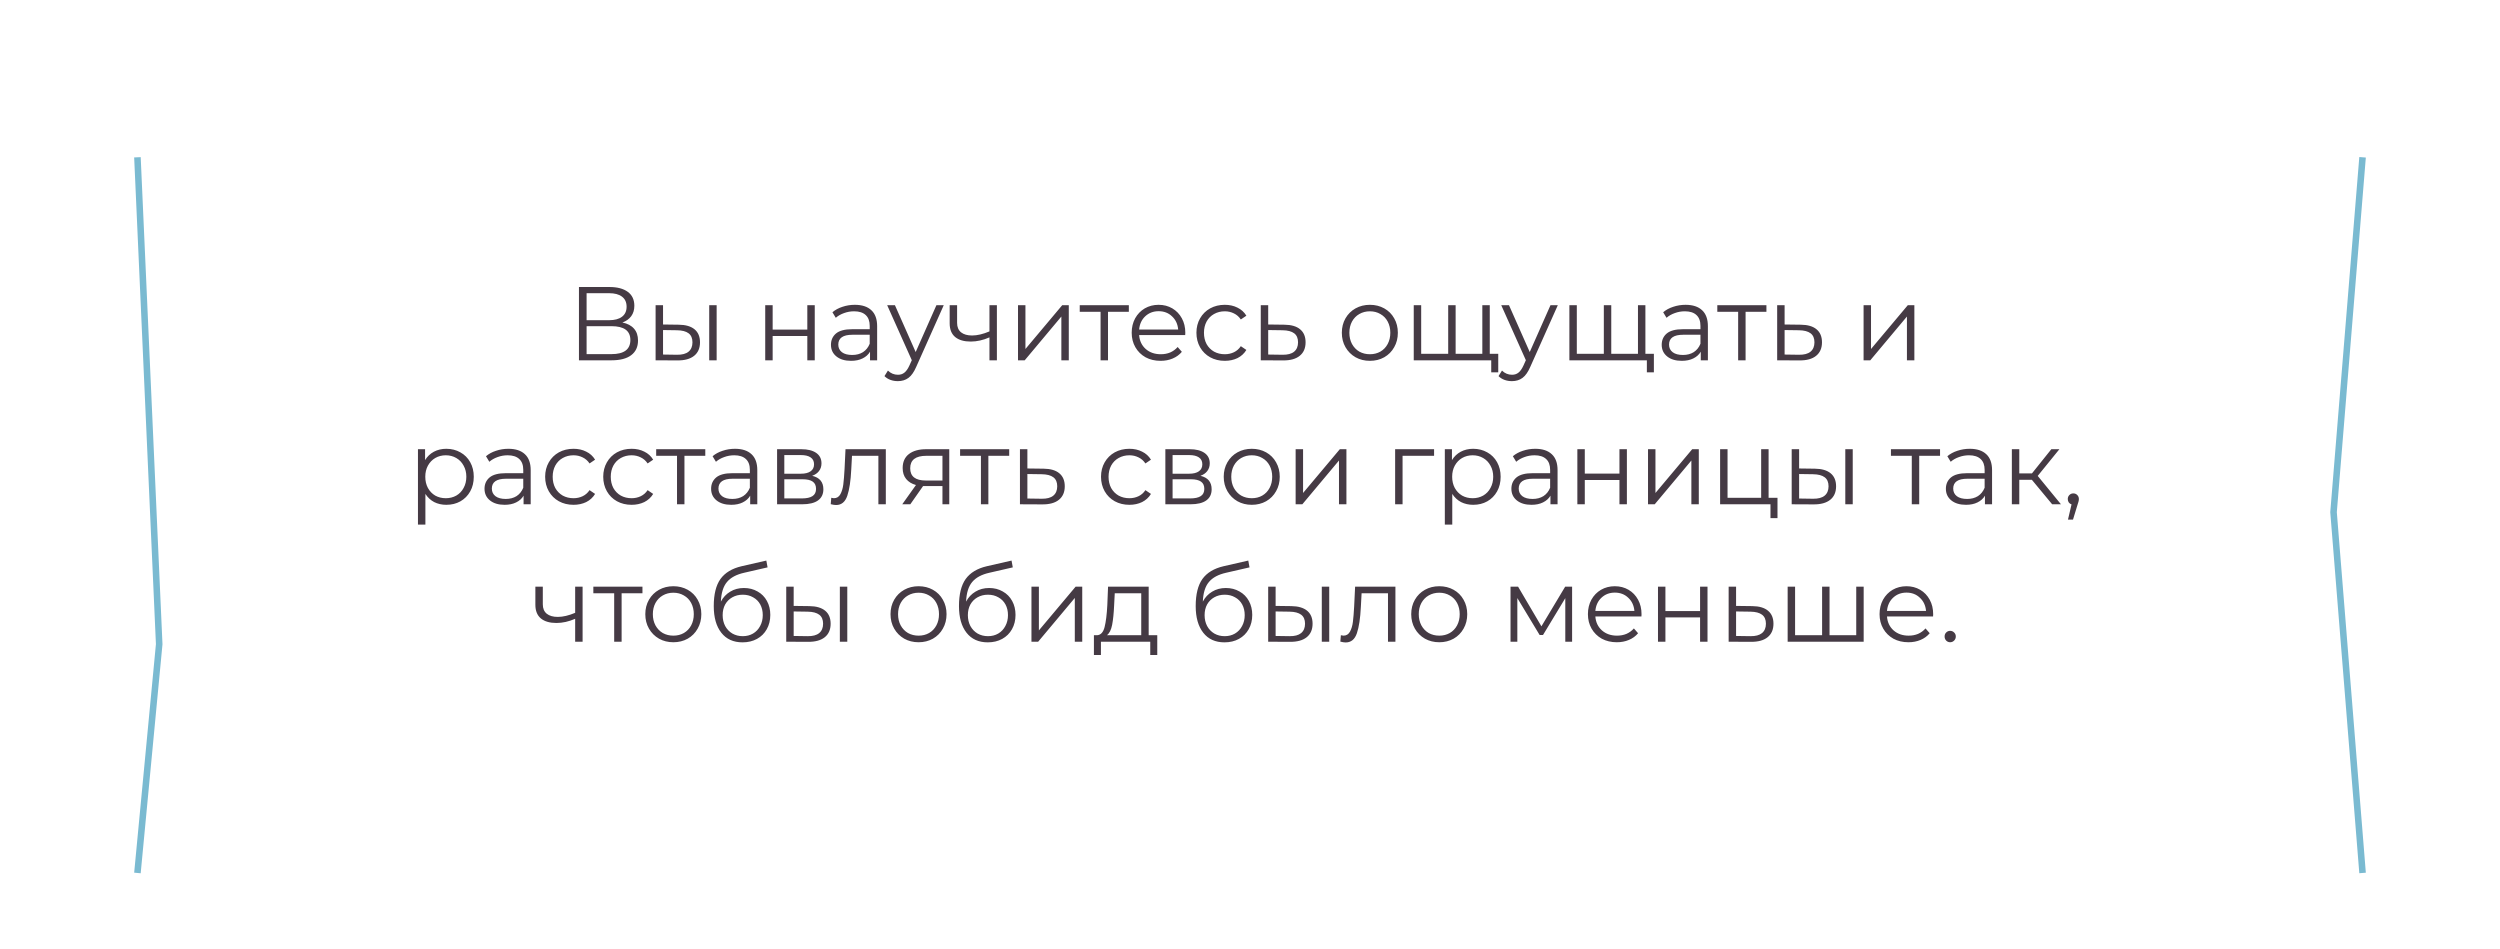 <?xml version="1.0" encoding="UTF-8"?> <svg xmlns="http://www.w3.org/2000/svg" width="382" height="145" viewBox="0 0 382 145" fill="none"> <g filter="url(#filter0_d_17855_1821)"> <path d="M21 14.034L75.326 10L361 14.034L356.565 68.263L361 123.389L304.457 128.319L21 123.389L24.326 88.431L21 14.034Z" fill="white"></path> <path d="M95.104 47.425C95.883 47.585 96.475 47.9 96.88 48.369C97.285 48.828 97.488 49.431 97.488 50.177C97.488 51.148 97.141 51.895 96.448 52.417C95.765 52.94 94.757 53.201 93.424 53.201H88.464V42.001H93.12C94.315 42.001 95.248 42.246 95.92 42.737C96.592 43.228 96.928 43.937 96.928 44.865C96.928 45.495 96.768 46.028 96.448 46.465C96.128 46.892 95.68 47.212 95.104 47.425ZM89.632 47.073H93.056C93.92 47.073 94.581 46.897 95.04 46.545C95.509 46.193 95.744 45.681 95.744 45.009C95.744 44.337 95.509 43.825 95.04 43.473C94.581 43.121 93.92 42.945 93.056 42.945H89.632V47.073ZM93.424 52.257C95.355 52.257 96.32 51.537 96.32 50.097C96.32 48.689 95.355 47.985 93.424 47.985H89.632V52.257H93.424ZM103.712 47.761C104.768 47.772 105.574 48.007 106.128 48.465C106.683 48.924 106.96 49.585 106.96 50.449C106.96 51.345 106.662 52.033 106.064 52.513C105.467 52.993 104.614 53.228 103.504 53.217L100.176 53.201V44.785H101.312V47.729L103.712 47.761ZM108.368 44.785H109.504V53.201H108.368V44.785ZM103.44 52.353C104.219 52.364 104.806 52.209 105.2 51.889C105.606 51.559 105.808 51.078 105.808 50.449C105.808 49.831 105.611 49.372 105.216 49.073C104.822 48.775 104.23 48.62 103.44 48.609L101.312 48.577V52.321L103.44 52.353ZM116.926 44.785H118.062V48.513H123.358V44.785H124.494V53.201H123.358V49.489H118.062V53.201H116.926V44.785ZM130.619 44.721C131.718 44.721 132.561 44.998 133.147 45.553C133.734 46.097 134.027 46.908 134.027 47.985V53.201H132.939V51.889C132.683 52.327 132.305 52.668 131.803 52.913C131.313 53.158 130.726 53.281 130.043 53.281C129.105 53.281 128.358 53.057 127.803 52.609C127.249 52.161 126.971 51.569 126.971 50.833C126.971 50.118 127.227 49.542 127.739 49.105C128.262 48.668 129.089 48.449 130.219 48.449H132.891V47.937C132.891 47.212 132.689 46.663 132.283 46.289C131.878 45.905 131.286 45.713 130.507 45.713C129.974 45.713 129.462 45.804 128.971 45.985C128.481 46.156 128.059 46.396 127.707 46.705L127.195 45.857C127.622 45.495 128.134 45.217 128.731 45.025C129.329 44.822 129.958 44.721 130.619 44.721ZM130.219 52.385C130.859 52.385 131.409 52.241 131.867 51.953C132.326 51.654 132.667 51.228 132.891 50.673V49.297H130.251C128.811 49.297 128.091 49.798 128.091 50.801C128.091 51.292 128.278 51.681 128.651 51.969C129.025 52.246 129.547 52.385 130.219 52.385ZM144.203 44.785L139.995 54.209C139.654 54.998 139.259 55.559 138.811 55.889C138.363 56.22 137.825 56.385 137.195 56.385C136.79 56.385 136.411 56.321 136.059 56.193C135.707 56.065 135.403 55.873 135.147 55.617L135.675 54.769C136.102 55.196 136.614 55.409 137.211 55.409C137.595 55.409 137.921 55.303 138.187 55.089C138.465 54.876 138.721 54.513 138.955 54.001L139.323 53.185L135.563 44.785H136.747L139.915 51.937L143.083 44.785H144.203ZM152.325 44.785V53.201H151.189V49.697C150.219 50.124 149.264 50.337 148.325 50.337C147.312 50.337 146.523 50.108 145.957 49.649C145.392 49.18 145.109 48.481 145.109 47.553V44.785H146.245V47.489C146.245 48.118 146.448 48.599 146.853 48.929C147.259 49.249 147.819 49.409 148.533 49.409C149.323 49.409 150.208 49.201 151.189 48.785V44.785H152.325ZM155.551 44.785H156.687V51.473L162.303 44.785H163.311V53.201H162.175V46.513L156.575 53.201H155.551V44.785ZM172.487 45.793H169.303V53.201H168.167V45.793H164.983V44.785H172.487V45.793ZM181.099 49.345H174.059C174.123 50.22 174.459 50.929 175.067 51.473C175.675 52.007 176.443 52.273 177.371 52.273C177.894 52.273 178.374 52.182 178.811 52.001C179.248 51.809 179.627 51.532 179.947 51.169L180.587 51.905C180.214 52.353 179.744 52.694 179.179 52.929C178.624 53.164 178.011 53.281 177.339 53.281C176.475 53.281 175.707 53.1 175.035 52.737C174.374 52.364 173.856 51.852 173.483 51.201C173.11 50.55 172.923 49.815 172.923 48.993C172.923 48.172 173.099 47.436 173.451 46.785C173.814 46.135 174.304 45.628 174.923 45.265C175.552 44.903 176.256 44.721 177.035 44.721C177.814 44.721 178.512 44.903 179.131 45.265C179.75 45.628 180.235 46.135 180.587 46.785C180.939 47.425 181.115 48.161 181.115 48.993L181.099 49.345ZM177.035 45.697C176.224 45.697 175.542 45.959 174.987 46.481C174.443 46.993 174.134 47.665 174.059 48.497H180.027C179.952 47.665 179.638 46.993 179.083 46.481C178.539 45.959 177.856 45.697 177.035 45.697ZM187.15 53.281C186.318 53.281 185.571 53.1 184.91 52.737C184.259 52.374 183.747 51.868 183.374 51.217C183 50.556 182.814 49.815 182.814 48.993C182.814 48.172 183 47.436 183.374 46.785C183.747 46.135 184.259 45.628 184.91 45.265C185.571 44.903 186.318 44.721 187.15 44.721C187.875 44.721 188.52 44.865 189.086 45.153C189.662 45.431 190.115 45.841 190.446 46.385L189.598 46.961C189.32 46.545 188.968 46.236 188.542 46.033C188.115 45.82 187.651 45.713 187.15 45.713C186.542 45.713 185.992 45.852 185.502 46.129C185.022 46.396 184.643 46.78 184.366 47.281C184.099 47.782 183.966 48.353 183.966 48.993C183.966 49.644 184.099 50.22 184.366 50.721C184.643 51.212 185.022 51.596 185.502 51.873C185.992 52.14 186.542 52.273 187.15 52.273C187.651 52.273 188.115 52.172 188.542 51.969C188.968 51.767 189.32 51.457 189.598 51.041L190.446 51.617C190.115 52.161 189.662 52.577 189.086 52.865C188.51 53.142 187.864 53.281 187.15 53.281ZM196.261 47.761C197.317 47.772 198.117 48.007 198.661 48.465C199.216 48.924 199.493 49.585 199.493 50.449C199.493 51.345 199.195 52.033 198.597 52.513C198.011 52.993 197.157 53.228 196.037 53.217L192.645 53.201V44.785H193.781V47.729L196.261 47.761ZM195.973 52.353C196.752 52.364 197.339 52.209 197.733 51.889C198.139 51.559 198.341 51.078 198.341 50.449C198.341 49.831 198.144 49.372 197.749 49.073C197.355 48.775 196.763 48.62 195.973 48.609L193.781 48.577V52.321L195.973 52.353ZM209.32 53.281C208.51 53.281 207.779 53.1 207.128 52.737C206.478 52.364 205.966 51.852 205.592 51.201C205.219 50.55 205.032 49.815 205.032 48.993C205.032 48.172 205.219 47.436 205.592 46.785C205.966 46.135 206.478 45.628 207.128 45.265C207.779 44.903 208.51 44.721 209.32 44.721C210.131 44.721 210.862 44.903 211.512 45.265C212.163 45.628 212.67 46.135 213.032 46.785C213.406 47.436 213.592 48.172 213.592 48.993C213.592 49.815 213.406 50.55 213.032 51.201C212.67 51.852 212.163 52.364 211.512 52.737C210.862 53.1 210.131 53.281 209.32 53.281ZM209.32 52.273C209.918 52.273 210.451 52.14 210.92 51.873C211.4 51.596 211.774 51.206 212.04 50.705C212.307 50.204 212.44 49.633 212.44 48.993C212.44 48.353 212.307 47.782 212.04 47.281C211.774 46.78 211.4 46.396 210.92 46.129C210.451 45.852 209.918 45.713 209.32 45.713C208.723 45.713 208.184 45.852 207.704 46.129C207.235 46.396 206.862 46.78 206.584 47.281C206.318 47.782 206.184 48.353 206.184 48.993C206.184 49.633 206.318 50.204 206.584 50.705C206.862 51.206 207.235 51.596 207.704 51.873C208.184 52.14 208.723 52.273 209.32 52.273ZM227.636 44.785V53.201H216.02V44.785H217.156V52.209H221.284V44.785H222.42V52.209H226.5V44.785H227.636ZM228.932 52.209V55.041H227.86V53.201H226.436V52.209H228.932ZM238.032 44.785L233.824 54.209C233.482 54.998 233.088 55.559 232.64 55.889C232.192 56.22 231.653 56.385 231.024 56.385C230.618 56.385 230.24 56.321 229.888 56.193C229.536 56.065 229.232 55.873 228.976 55.617L229.504 54.769C229.93 55.196 230.442 55.409 231.04 55.409C231.424 55.409 231.749 55.303 232.016 55.089C232.293 54.876 232.549 54.513 232.784 54.001L233.152 53.185L229.392 44.785H230.576L233.744 51.937L236.912 44.785H238.032ZM251.417 44.785V53.201H239.801V44.785H240.937V52.209H245.065V44.785H246.201V52.209H250.281V44.785H251.417ZM252.713 52.209V55.041H251.641V53.201H250.217V52.209H252.713ZM257.557 44.721C258.655 44.721 259.498 44.998 260.085 45.553C260.671 46.097 260.965 46.908 260.965 47.985V53.201H259.877V51.889C259.621 52.327 259.242 52.668 258.741 52.913C258.25 53.158 257.663 53.281 256.981 53.281C256.042 53.281 255.295 53.057 254.741 52.609C254.186 52.161 253.909 51.569 253.909 50.833C253.909 50.118 254.165 49.542 254.677 49.105C255.199 48.668 256.026 48.449 257.157 48.449H259.829V47.937C259.829 47.212 259.626 46.663 259.221 46.289C258.815 45.905 258.223 45.713 257.445 45.713C256.911 45.713 256.399 45.804 255.909 45.985C255.418 46.156 254.997 46.396 254.645 46.705L254.133 45.857C254.559 45.495 255.071 45.217 255.669 45.025C256.266 44.822 256.895 44.721 257.557 44.721ZM257.157 52.385C257.797 52.385 258.346 52.241 258.805 51.953C259.263 51.654 259.605 51.228 259.829 50.673V49.297H257.189C255.749 49.297 255.029 49.798 255.029 50.801C255.029 51.292 255.215 51.681 255.589 51.969C255.962 52.246 256.485 52.385 257.157 52.385ZM269.909 45.793H266.725V53.201H265.589V45.793H262.405V44.785H269.909V45.793ZM275.167 47.761C276.223 47.772 277.023 48.007 277.567 48.465C278.122 48.924 278.399 49.585 278.399 50.449C278.399 51.345 278.101 52.033 277.503 52.513C276.917 52.993 276.063 53.228 274.943 53.217L271.551 53.201V44.785H272.687V47.729L275.167 47.761ZM274.879 52.353C275.658 52.364 276.245 52.209 276.639 51.889C277.045 51.559 277.247 51.078 277.247 50.449C277.247 49.831 277.05 49.372 276.655 49.073C276.261 48.775 275.669 48.62 274.879 48.609L272.687 48.577V52.321L274.879 52.353ZM284.755 44.785H285.891V51.473L291.507 44.785H292.515V53.201H291.379V46.513L285.779 53.201H284.755V44.785ZM68.2 66.721C68.989 66.721 69.704 66.903 70.344 67.265C70.984 67.617 71.485 68.118 71.848 68.769C72.211 69.42 72.392 70.161 72.392 70.993C72.392 71.836 72.211 72.582 71.848 73.233C71.485 73.884 70.984 74.391 70.344 74.753C69.715 75.105 69 75.281 68.2 75.281C67.517 75.281 66.899 75.142 66.344 74.865C65.8 74.577 65.352 74.161 65 73.617V78.305H63.864V66.785H64.952V68.449C65.293 67.894 65.741 67.468 66.296 67.169C66.861 66.871 67.496 66.721 68.2 66.721ZM68.12 74.273C68.707 74.273 69.24 74.14 69.72 73.873C70.2 73.596 70.573 73.207 70.84 72.705C71.117 72.204 71.256 71.633 71.256 70.993C71.256 70.353 71.117 69.788 70.84 69.297C70.573 68.796 70.2 68.406 69.72 68.129C69.24 67.852 68.707 67.713 68.12 67.713C67.523 67.713 66.984 67.852 66.504 68.129C66.035 68.406 65.661 68.796 65.384 69.297C65.117 69.788 64.984 70.353 64.984 70.993C64.984 71.633 65.117 72.204 65.384 72.705C65.661 73.207 66.035 73.596 66.504 73.873C66.984 74.14 67.523 74.273 68.12 74.273ZM77.682 66.721C78.781 66.721 79.623 66.999 80.21 67.553C80.796 68.097 81.09 68.908 81.09 69.985V75.201H80.002V73.889C79.746 74.326 79.367 74.668 78.866 74.913C78.375 75.159 77.788 75.281 77.106 75.281C76.167 75.281 75.421 75.057 74.866 74.609C74.311 74.161 74.034 73.569 74.034 72.833C74.034 72.118 74.29 71.543 74.802 71.105C75.325 70.668 76.151 70.449 77.282 70.449H79.954V69.937C79.954 69.212 79.751 68.662 79.346 68.289C78.941 67.905 78.349 67.713 77.57 67.713C77.037 67.713 76.525 67.804 76.034 67.985C75.543 68.156 75.122 68.396 74.77 68.705L74.258 67.857C74.684 67.495 75.197 67.217 75.794 67.025C76.391 66.823 77.02 66.721 77.682 66.721ZM77.282 74.385C77.922 74.385 78.471 74.241 78.93 73.953C79.388 73.654 79.73 73.228 79.954 72.673V71.297H77.314C75.874 71.297 75.154 71.799 75.154 72.801C75.154 73.292 75.341 73.681 75.714 73.969C76.087 74.246 76.61 74.385 77.282 74.385ZM87.634 75.281C86.802 75.281 86.055 75.1 85.394 74.737C84.743 74.374 84.231 73.868 83.858 73.217C83.485 72.556 83.298 71.814 83.298 70.993C83.298 70.172 83.485 69.436 83.858 68.785C84.231 68.135 84.743 67.628 85.394 67.265C86.055 66.903 86.802 66.721 87.634 66.721C88.359 66.721 89.005 66.865 89.57 67.153C90.146 67.43 90.599 67.841 90.93 68.385L90.082 68.961C89.805 68.545 89.453 68.236 89.026 68.033C88.599 67.82 88.135 67.713 87.634 67.713C87.026 67.713 86.477 67.852 85.986 68.129C85.506 68.396 85.127 68.78 84.85 69.281C84.583 69.782 84.45 70.353 84.45 70.993C84.45 71.644 84.583 72.22 84.85 72.721C85.127 73.212 85.506 73.596 85.986 73.873C86.477 74.14 87.026 74.273 87.634 74.273C88.135 74.273 88.599 74.172 89.026 73.969C89.453 73.766 89.805 73.457 90.082 73.041L90.93 73.617C90.599 74.161 90.146 74.577 89.57 74.865C88.994 75.142 88.349 75.281 87.634 75.281ZM96.509 75.281C95.677 75.281 94.93 75.1 94.269 74.737C93.618 74.374 93.106 73.868 92.733 73.217C92.36 72.556 92.173 71.814 92.173 70.993C92.173 70.172 92.36 69.436 92.733 68.785C93.106 68.135 93.618 67.628 94.269 67.265C94.93 66.903 95.677 66.721 96.509 66.721C97.234 66.721 97.88 66.865 98.445 67.153C99.021 67.43 99.474 67.841 99.805 68.385L98.957 68.961C98.68 68.545 98.328 68.236 97.901 68.033C97.474 67.82 97.01 67.713 96.509 67.713C95.901 67.713 95.352 67.852 94.861 68.129C94.381 68.396 94.002 68.78 93.725 69.281C93.458 69.782 93.325 70.353 93.325 70.993C93.325 71.644 93.458 72.22 93.725 72.721C94.002 73.212 94.381 73.596 94.861 73.873C95.352 74.14 95.901 74.273 96.509 74.273C97.01 74.273 97.474 74.172 97.901 73.969C98.328 73.766 98.68 73.457 98.957 73.041L99.805 73.617C99.474 74.161 99.021 74.577 98.445 74.865C97.869 75.142 97.224 75.281 96.509 75.281ZM107.768 67.793H104.584V75.201H103.448V67.793H100.264V66.785H107.768V67.793ZM112.307 66.721C113.405 66.721 114.248 66.999 114.835 67.553C115.421 68.097 115.715 68.908 115.715 69.985V75.201H114.627V73.889C114.371 74.326 113.992 74.668 113.491 74.913C113 75.159 112.413 75.281 111.731 75.281C110.792 75.281 110.045 75.057 109.491 74.609C108.936 74.161 108.659 73.569 108.659 72.833C108.659 72.118 108.915 71.543 109.427 71.105C109.949 70.668 110.776 70.449 111.907 70.449H114.579V69.937C114.579 69.212 114.376 68.662 113.971 68.289C113.565 67.905 112.973 67.713 112.195 67.713C111.661 67.713 111.149 67.804 110.659 67.985C110.168 68.156 109.747 68.396 109.395 68.705L108.883 67.857C109.309 67.495 109.821 67.217 110.419 67.025C111.016 66.823 111.645 66.721 112.307 66.721ZM111.907 74.385C112.547 74.385 113.096 74.241 113.555 73.953C114.013 73.654 114.355 73.228 114.579 72.673V71.297H111.939C110.499 71.297 109.779 71.799 109.779 72.801C109.779 73.292 109.965 73.681 110.339 73.969C110.712 74.246 111.235 74.385 111.907 74.385ZM124.099 70.849C125.24 71.116 125.811 71.804 125.811 72.913C125.811 73.649 125.539 74.215 124.995 74.609C124.451 75.004 123.64 75.201 122.563 75.201H118.739V66.785H122.451C123.411 66.785 124.163 66.972 124.707 67.345C125.251 67.719 125.523 68.252 125.523 68.945C125.523 69.404 125.395 69.799 125.139 70.129C124.894 70.449 124.547 70.689 124.099 70.849ZM119.843 70.529H122.371C123.022 70.529 123.518 70.406 123.859 70.161C124.211 69.916 124.387 69.558 124.387 69.089C124.387 68.62 124.211 68.268 123.859 68.033C123.518 67.799 123.022 67.681 122.371 67.681H119.843V70.529ZM122.515 74.305C123.24 74.305 123.784 74.188 124.147 73.953C124.51 73.719 124.691 73.35 124.691 72.849C124.691 72.348 124.526 71.98 124.195 71.745C123.864 71.5 123.342 71.377 122.627 71.377H119.843V74.305H122.515ZM135.353 66.785V75.201H134.217V67.793H130.185L130.073 69.873C129.988 71.623 129.785 72.966 129.465 73.905C129.145 74.844 128.575 75.313 127.753 75.313C127.529 75.313 127.257 75.27 126.937 75.185L127.017 74.209C127.209 74.252 127.343 74.273 127.417 74.273C127.855 74.273 128.185 74.07 128.409 73.665C128.633 73.26 128.783 72.758 128.857 72.161C128.932 71.564 128.996 70.775 129.049 69.793L129.193 66.785H135.353ZM145.047 66.785V75.201H144.007V72.417H141.367H141.047L139.095 75.201H137.863L139.959 72.257C139.308 72.076 138.807 71.766 138.455 71.329C138.103 70.892 137.927 70.337 137.927 69.665C137.927 68.727 138.247 68.012 138.887 67.521C139.527 67.031 140.401 66.785 141.511 66.785H145.047ZM139.079 69.697C139.079 70.945 139.873 71.569 141.463 71.569H144.007V67.793H141.543C139.9 67.793 139.079 68.428 139.079 69.697ZM154.206 67.793H151.022V75.201H149.886V67.793H146.702V66.785H154.206V67.793ZM159.464 69.761C160.52 69.772 161.32 70.007 161.864 70.465C162.419 70.924 162.696 71.585 162.696 72.449C162.696 73.345 162.398 74.033 161.8 74.513C161.214 74.993 160.36 75.228 159.24 75.217L155.848 75.201V66.785H156.984V69.729L159.464 69.761ZM159.176 74.353C159.955 74.364 160.542 74.209 160.936 73.889C161.342 73.558 161.544 73.079 161.544 72.449C161.544 71.831 161.347 71.372 160.952 71.073C160.558 70.775 159.966 70.62 159.176 70.609L156.984 70.577V74.321L159.176 74.353ZM172.571 75.281C171.739 75.281 170.993 75.1 170.331 74.737C169.681 74.374 169.169 73.868 168.795 73.217C168.422 72.556 168.235 71.814 168.235 70.993C168.235 70.172 168.422 69.436 168.795 68.785C169.169 68.135 169.681 67.628 170.331 67.265C170.993 66.903 171.739 66.721 172.571 66.721C173.297 66.721 173.942 66.865 174.507 67.153C175.083 67.43 175.537 67.841 175.867 68.385L175.019 68.961C174.742 68.545 174.39 68.236 173.963 68.033C173.537 67.82 173.073 67.713 172.571 67.713C171.963 67.713 171.414 67.852 170.923 68.129C170.443 68.396 170.065 68.78 169.787 69.281C169.521 69.782 169.387 70.353 169.387 70.993C169.387 71.644 169.521 72.22 169.787 72.721C170.065 73.212 170.443 73.596 170.923 73.873C171.414 74.14 171.963 74.273 172.571 74.273C173.073 74.273 173.537 74.172 173.963 73.969C174.39 73.766 174.742 73.457 175.019 73.041L175.867 73.617C175.537 74.161 175.083 74.577 174.507 74.865C173.931 75.142 173.286 75.281 172.571 75.281ZM183.427 70.849C184.568 71.116 185.139 71.804 185.139 72.913C185.139 73.649 184.867 74.215 184.323 74.609C183.779 75.004 182.968 75.201 181.891 75.201H178.067V66.785H181.779C182.739 66.785 183.491 66.972 184.035 67.345C184.579 67.719 184.851 68.252 184.851 68.945C184.851 69.404 184.723 69.799 184.467 70.129C184.222 70.449 183.875 70.689 183.427 70.849ZM179.171 70.529H181.699C182.35 70.529 182.846 70.406 183.187 70.161C183.539 69.916 183.715 69.558 183.715 69.089C183.715 68.62 183.539 68.268 183.187 68.033C182.846 67.799 182.35 67.681 181.699 67.681H179.171V70.529ZM181.843 74.305C182.568 74.305 183.112 74.188 183.475 73.953C183.838 73.719 184.019 73.35 184.019 72.849C184.019 72.348 183.854 71.98 183.523 71.745C183.192 71.5 182.67 71.377 181.955 71.377H179.171V74.305H181.843ZM191.273 75.281C190.463 75.281 189.732 75.1 189.081 74.737C188.431 74.364 187.919 73.852 187.545 73.201C187.172 72.55 186.985 71.814 186.985 70.993C186.985 70.172 187.172 69.436 187.545 68.785C187.919 68.135 188.431 67.628 189.081 67.265C189.732 66.903 190.463 66.721 191.273 66.721C192.084 66.721 192.815 66.903 193.465 67.265C194.116 67.628 194.623 68.135 194.985 68.785C195.359 69.436 195.545 70.172 195.545 70.993C195.545 71.814 195.359 72.55 194.985 73.201C194.623 73.852 194.116 74.364 193.465 74.737C192.815 75.1 192.084 75.281 191.273 75.281ZM191.273 74.273C191.871 74.273 192.404 74.14 192.873 73.873C193.353 73.596 193.727 73.207 193.993 72.705C194.26 72.204 194.393 71.633 194.393 70.993C194.393 70.353 194.26 69.782 193.993 69.281C193.727 68.78 193.353 68.396 192.873 68.129C192.404 67.852 191.871 67.713 191.273 67.713C190.676 67.713 190.137 67.852 189.657 68.129C189.188 68.396 188.815 68.78 188.537 69.281C188.271 69.782 188.137 70.353 188.137 70.993C188.137 71.633 188.271 72.204 188.537 72.705C188.815 73.207 189.188 73.596 189.657 73.873C190.137 74.14 190.676 74.273 191.273 74.273ZM197.973 66.785H199.109V73.473L204.725 66.785H205.733V75.201H204.597V68.513L198.997 75.201H197.973V66.785ZM219.128 67.793H214.312V75.201H213.176V66.785H219.128V67.793ZM225.106 66.721C225.896 66.721 226.61 66.903 227.25 67.265C227.89 67.617 228.392 68.118 228.754 68.769C229.117 69.42 229.298 70.161 229.298 70.993C229.298 71.836 229.117 72.582 228.754 73.233C228.392 73.884 227.89 74.391 227.25 74.753C226.621 75.105 225.906 75.281 225.106 75.281C224.424 75.281 223.805 75.142 223.25 74.865C222.706 74.577 222.258 74.161 221.906 73.617V78.305H220.77V66.785H221.858V68.449C222.2 67.894 222.648 67.468 223.202 67.169C223.768 66.871 224.402 66.721 225.106 66.721ZM225.026 74.273C225.613 74.273 226.146 74.14 226.626 73.873C227.106 73.596 227.48 73.207 227.746 72.705C228.024 72.204 228.162 71.633 228.162 70.993C228.162 70.353 228.024 69.788 227.746 69.297C227.48 68.796 227.106 68.406 226.626 68.129C226.146 67.852 225.613 67.713 225.026 67.713C224.429 67.713 223.89 67.852 223.41 68.129C222.941 68.406 222.568 68.796 222.29 69.297C222.024 69.788 221.89 70.353 221.89 70.993C221.89 71.633 222.024 72.204 222.29 72.705C222.568 73.207 222.941 73.596 223.41 73.873C223.89 74.14 224.429 74.273 225.026 74.273ZM234.588 66.721C235.687 66.721 236.529 66.999 237.116 67.553C237.703 68.097 237.996 68.908 237.996 69.985V75.201H236.908V73.889C236.652 74.326 236.273 74.668 235.772 74.913C235.281 75.159 234.695 75.281 234.012 75.281C233.073 75.281 232.327 75.057 231.772 74.609C231.217 74.161 230.94 73.569 230.94 72.833C230.94 72.118 231.196 71.543 231.708 71.105C232.231 70.668 233.057 70.449 234.188 70.449H236.86V69.937C236.86 69.212 236.657 68.662 236.252 68.289C235.847 67.905 235.255 67.713 234.476 67.713C233.943 67.713 233.431 67.804 232.94 67.985C232.449 68.156 232.028 68.396 231.676 68.705L231.164 67.857C231.591 67.495 232.103 67.217 232.7 67.025C233.297 66.823 233.927 66.721 234.588 66.721ZM234.188 74.385C234.828 74.385 235.377 74.241 235.836 73.953C236.295 73.654 236.636 73.228 236.86 72.673V71.297H234.22C232.78 71.297 232.06 71.799 232.06 72.801C232.06 73.292 232.247 73.681 232.62 73.969C232.993 74.246 233.516 74.385 234.188 74.385ZM241.02 66.785H242.156V70.513H247.452V66.785H248.588V75.201H247.452V71.489H242.156V75.201H241.02V66.785ZM251.817 66.785H252.953V73.473L258.569 66.785H259.577V75.201H258.441V68.513L252.841 75.201H251.817V66.785ZM271.601 74.209V77.313H270.529V75.201H262.833V66.785H263.969V74.209H269.105V66.785H270.241V74.209H271.601ZM277.306 69.761C278.362 69.772 279.168 70.007 279.722 70.465C280.277 70.924 280.554 71.585 280.554 72.449C280.554 73.345 280.256 74.033 279.658 74.513C279.061 74.993 278.208 75.228 277.098 75.217L273.77 75.201V66.785H274.906V69.729L277.306 69.761ZM281.962 66.785H283.098V75.201H281.962V66.785ZM277.034 74.353C277.813 74.364 278.4 74.209 278.794 73.889C279.2 73.558 279.402 73.079 279.402 72.449C279.402 71.831 279.205 71.372 278.81 71.073C278.416 70.775 277.824 70.62 277.034 70.609L274.906 70.577V74.321L277.034 74.353ZM296.44 67.793H293.256V75.201H292.12V67.793H288.936V66.785H296.44V67.793ZM300.979 66.721C302.077 66.721 302.92 66.999 303.507 67.553C304.093 68.097 304.387 68.908 304.387 69.985V75.201H303.299V73.889C303.043 74.326 302.664 74.668 302.163 74.913C301.672 75.159 301.085 75.281 300.403 75.281C299.464 75.281 298.717 75.057 298.163 74.609C297.608 74.161 297.331 73.569 297.331 72.833C297.331 72.118 297.587 71.543 298.099 71.105C298.621 70.668 299.448 70.449 300.579 70.449H303.251V69.937C303.251 69.212 303.048 68.662 302.643 68.289C302.237 67.905 301.645 67.713 300.867 67.713C300.333 67.713 299.821 67.804 299.331 67.985C298.84 68.156 298.419 68.396 298.067 68.705L297.555 67.857C297.981 67.495 298.493 67.217 299.091 67.025C299.688 66.823 300.317 66.721 300.979 66.721ZM300.579 74.385C301.219 74.385 301.768 74.241 302.227 73.953C302.685 73.654 303.027 73.228 303.251 72.673V71.297H300.611C299.171 71.297 298.451 71.799 298.451 72.801C298.451 73.292 298.637 73.681 299.011 73.969C299.384 74.246 299.907 74.385 300.579 74.385ZM310.467 71.457H308.547V75.201H307.411V66.785H308.547V70.481H310.483L313.443 66.785H314.675L311.363 70.865L314.915 75.201H313.571L310.467 71.457ZM316.804 73.537C317.049 73.537 317.252 73.623 317.412 73.793C317.572 73.953 317.652 74.156 317.652 74.401C317.652 74.529 317.63 74.668 317.588 74.817C317.556 74.966 317.502 75.137 317.428 75.329L316.756 77.537H315.988L316.532 75.217C316.361 75.164 316.222 75.068 316.116 74.929C316.009 74.78 315.956 74.604 315.956 74.401C315.956 74.156 316.036 73.953 316.196 73.793C316.356 73.623 316.558 73.537 316.804 73.537ZM89.021 87.785V96.201H87.885V92.697C86.914 93.124 85.959 93.337 85.021 93.337C84.007 93.337 83.218 93.108 82.653 92.649C82.087 92.18 81.805 91.481 81.805 90.553V87.785H82.941V90.489C82.941 91.118 83.143 91.599 83.549 91.929C83.954 92.249 84.514 92.409 85.229 92.409C86.018 92.409 86.903 92.201 87.885 91.785V87.785H89.021ZM98.167 88.793H94.983V96.201H93.847V88.793H90.663V87.785H98.167V88.793ZM102.891 96.281C102.08 96.281 101.349 96.1 100.699 95.737C100.048 95.364 99.536 94.852 99.163 94.201C98.789 93.55 98.603 92.814 98.603 91.993C98.603 91.172 98.789 90.436 99.163 89.785C99.536 89.135 100.048 88.628 100.699 88.265C101.349 87.903 102.08 87.721 102.891 87.721C103.701 87.721 104.432 87.903 105.083 88.265C105.733 88.628 106.24 89.135 106.603 89.785C106.976 90.436 107.163 91.172 107.163 91.993C107.163 92.814 106.976 93.55 106.603 94.201C106.24 94.852 105.733 95.364 105.083 95.737C104.432 96.1 103.701 96.281 102.891 96.281ZM102.891 95.273C103.488 95.273 104.021 95.14 104.491 94.873C104.971 94.596 105.344 94.207 105.611 93.705C105.877 93.204 106.011 92.633 106.011 91.993C106.011 91.353 105.877 90.782 105.611 90.281C105.344 89.78 104.971 89.396 104.491 89.129C104.021 88.852 103.488 88.713 102.891 88.713C102.293 88.713 101.755 88.852 101.275 89.129C100.805 89.396 100.432 89.78 100.155 90.281C99.888 90.782 99.755 91.353 99.755 91.993C99.755 92.633 99.888 93.204 100.155 93.705C100.432 94.207 100.805 94.596 101.275 94.873C101.755 95.14 102.293 95.273 102.891 95.273ZM113.67 87.993C114.449 87.993 115.142 88.169 115.75 88.521C116.369 88.862 116.849 89.348 117.19 89.977C117.532 90.596 117.702 91.305 117.702 92.105C117.702 92.927 117.521 93.657 117.158 94.297C116.806 94.927 116.31 95.417 115.67 95.769C115.03 96.121 114.294 96.297 113.462 96.297C112.065 96.297 110.982 95.806 110.214 94.825C109.446 93.844 109.062 92.489 109.062 90.761C109.062 88.959 109.404 87.577 110.086 86.617C110.78 85.657 111.857 85.007 113.318 84.665L117.094 83.801L117.286 84.841L113.734 85.657C112.529 85.924 111.644 86.398 111.078 87.081C110.513 87.753 110.204 88.751 110.15 90.073C110.492 89.422 110.966 88.916 111.574 88.553C112.182 88.18 112.881 87.993 113.67 87.993ZM113.494 95.353C114.081 95.353 114.604 95.22 115.062 94.953C115.532 94.676 115.894 94.292 116.15 93.801C116.417 93.311 116.55 92.756 116.55 92.137C116.55 91.519 116.422 90.975 116.166 90.505C115.91 90.036 115.548 89.673 115.078 89.417C114.62 89.15 114.092 89.017 113.494 89.017C112.897 89.017 112.364 89.15 111.894 89.417C111.436 89.673 111.073 90.036 110.806 90.505C110.55 90.975 110.422 91.519 110.422 92.137C110.422 92.756 110.55 93.311 110.806 93.801C111.073 94.292 111.441 94.676 111.91 94.953C112.38 95.22 112.908 95.353 113.494 95.353ZM123.673 90.761C124.729 90.772 125.535 91.007 126.089 91.465C126.644 91.924 126.921 92.585 126.921 93.449C126.921 94.345 126.623 95.033 126.025 95.513C125.428 95.993 124.575 96.228 123.465 96.217L120.137 96.201V87.785H121.273V90.729L123.673 90.761ZM128.329 87.785H129.465V96.201H128.329V87.785ZM123.401 95.353C124.18 95.364 124.767 95.209 125.161 94.889C125.567 94.558 125.769 94.079 125.769 93.449C125.769 92.831 125.572 92.372 125.177 92.073C124.783 91.775 124.191 91.62 123.401 91.609L121.273 91.577V95.321L123.401 95.353ZM140.359 96.281C139.549 96.281 138.818 96.1 138.167 95.737C137.517 95.364 137.005 94.852 136.631 94.201C136.258 93.55 136.071 92.814 136.071 91.993C136.071 91.172 136.258 90.436 136.631 89.785C137.005 89.135 137.517 88.628 138.167 88.265C138.818 87.903 139.549 87.721 140.359 87.721C141.17 87.721 141.901 87.903 142.551 88.265C143.202 88.628 143.709 89.135 144.071 89.785C144.445 90.436 144.631 91.172 144.631 91.993C144.631 92.814 144.445 93.55 144.071 94.201C143.709 94.852 143.202 95.364 142.551 95.737C141.901 96.1 141.17 96.281 140.359 96.281ZM140.359 95.273C140.957 95.273 141.49 95.14 141.959 94.873C142.439 94.596 142.813 94.207 143.079 93.705C143.346 93.204 143.479 92.633 143.479 91.993C143.479 91.353 143.346 90.782 143.079 90.281C142.813 89.78 142.439 89.396 141.959 89.129C141.49 88.852 140.957 88.713 140.359 88.713C139.762 88.713 139.223 88.852 138.743 89.129C138.274 89.396 137.901 89.78 137.623 90.281C137.357 90.782 137.223 91.353 137.223 91.993C137.223 92.633 137.357 93.204 137.623 93.705C137.901 94.207 138.274 94.596 138.743 94.873C139.223 95.14 139.762 95.273 140.359 95.273ZM151.139 87.993C151.918 87.993 152.611 88.169 153.219 88.521C153.838 88.862 154.318 89.348 154.659 89.977C155.001 90.596 155.171 91.305 155.171 92.105C155.171 92.927 154.99 93.657 154.627 94.297C154.275 94.927 153.779 95.417 153.139 95.769C152.499 96.121 151.763 96.297 150.931 96.297C149.534 96.297 148.451 95.806 147.683 94.825C146.915 93.844 146.531 92.489 146.531 90.761C146.531 88.959 146.873 87.577 147.555 86.617C148.249 85.657 149.326 85.007 150.787 84.665L154.563 83.801L154.755 84.841L151.203 85.657C149.998 85.924 149.113 86.398 148.547 87.081C147.982 87.753 147.673 88.751 147.619 90.073C147.961 89.422 148.435 88.916 149.043 88.553C149.651 88.18 150.35 87.993 151.139 87.993ZM150.963 95.353C151.55 95.353 152.073 95.22 152.531 94.953C153.001 94.676 153.363 94.292 153.619 93.801C153.886 93.311 154.019 92.756 154.019 92.137C154.019 91.519 153.891 90.975 153.635 90.505C153.379 90.036 153.017 89.673 152.547 89.417C152.089 89.15 151.561 89.017 150.963 89.017C150.366 89.017 149.833 89.15 149.363 89.417C148.905 89.673 148.542 90.036 148.275 90.505C148.019 90.975 147.891 91.519 147.891 92.137C147.891 92.756 148.019 93.311 148.275 93.801C148.542 94.292 148.91 94.676 149.379 94.953C149.849 95.22 150.377 95.353 150.963 95.353ZM157.606 87.785H158.742V94.473L164.358 87.785H165.366V96.201H164.23V89.513L158.63 96.201H157.606V87.785ZM176.83 95.209V98.233H175.758V96.201H168.222V98.233H167.15V95.209H167.63C168.195 95.177 168.579 94.761 168.782 93.961C168.984 93.161 169.123 92.041 169.198 90.601L169.31 87.785H175.518V95.209H176.83ZM170.238 90.665C170.184 91.86 170.083 92.847 169.934 93.625C169.784 94.393 169.518 94.921 169.134 95.209H174.382V88.793H170.334L170.238 90.665ZM187.311 87.993C188.09 87.993 188.783 88.169 189.391 88.521C190.01 88.862 190.49 89.348 190.831 89.977C191.172 90.596 191.343 91.305 191.343 92.105C191.343 92.927 191.162 93.657 190.799 94.297C190.447 94.927 189.951 95.417 189.311 95.769C188.671 96.121 187.935 96.297 187.103 96.297C185.706 96.297 184.623 95.806 183.855 94.825C183.087 93.844 182.703 92.489 182.703 90.761C182.703 88.959 183.044 87.577 183.727 86.617C184.42 85.657 185.498 85.007 186.959 84.665L190.735 83.801L190.927 84.841L187.375 85.657C186.17 85.924 185.284 86.398 184.719 87.081C184.154 87.753 183.844 88.751 183.791 90.073C184.132 89.422 184.607 88.916 185.215 88.553C185.823 88.18 186.522 87.993 187.311 87.993ZM187.135 95.353C187.722 95.353 188.244 95.22 188.703 94.953C189.172 94.676 189.535 94.292 189.791 93.801C190.058 93.311 190.191 92.756 190.191 92.137C190.191 91.519 190.063 90.975 189.807 90.505C189.551 90.036 189.188 89.673 188.719 89.417C188.26 89.15 187.732 89.017 187.135 89.017C186.538 89.017 186.004 89.15 185.535 89.417C185.076 89.673 184.714 90.036 184.447 90.505C184.191 90.975 184.063 91.519 184.063 92.137C184.063 92.756 184.191 93.311 184.447 93.801C184.714 94.292 185.082 94.676 185.551 94.953C186.02 95.22 186.548 95.353 187.135 95.353ZM197.314 90.761C198.37 90.772 199.175 91.007 199.73 91.465C200.285 91.924 200.562 92.585 200.562 93.449C200.562 94.345 200.263 95.033 199.666 95.513C199.069 95.993 198.215 96.228 197.106 96.217L193.778 96.201V87.785H194.914V90.729L197.314 90.761ZM201.97 87.785H203.106V96.201H201.97V87.785ZM197.042 95.353C197.821 95.364 198.407 95.209 198.802 94.889C199.207 94.558 199.41 94.079 199.41 93.449C199.41 92.831 199.213 92.372 198.818 92.073C198.423 91.775 197.831 91.62 197.042 91.609L194.914 91.577V95.321L197.042 95.353ZM213.22 87.785V96.201H212.084V88.793H208.052L207.94 90.873C207.855 92.623 207.652 93.966 207.332 94.905C207.012 95.844 206.442 96.313 205.62 96.313C205.396 96.313 205.124 96.27 204.804 96.185L204.884 95.209C205.076 95.252 205.21 95.273 205.284 95.273C205.722 95.273 206.052 95.07 206.276 94.665C206.5 94.26 206.65 93.758 206.724 93.161C206.799 92.564 206.863 91.775 206.916 90.793L207.06 87.785H213.22ZM219.922 96.281C219.111 96.281 218.381 96.1 217.73 95.737C217.079 95.364 216.567 94.852 216.194 94.201C215.821 93.55 215.634 92.814 215.634 91.993C215.634 91.172 215.821 90.436 216.194 89.785C216.567 89.135 217.079 88.628 217.73 88.265C218.381 87.903 219.111 87.721 219.922 87.721C220.733 87.721 221.463 87.903 222.114 88.265C222.765 88.628 223.271 89.135 223.634 89.785C224.007 90.436 224.194 91.172 224.194 91.993C224.194 92.814 224.007 93.55 223.634 94.201C223.271 94.852 222.765 95.364 222.114 95.737C221.463 96.1 220.733 96.281 219.922 96.281ZM219.922 95.273C220.519 95.273 221.053 95.14 221.522 94.873C222.002 94.596 222.375 94.207 222.642 93.705C222.909 93.204 223.042 92.633 223.042 91.993C223.042 91.353 222.909 90.782 222.642 90.281C222.375 89.78 222.002 89.396 221.522 89.129C221.053 88.852 220.519 88.713 219.922 88.713C219.325 88.713 218.786 88.852 218.306 89.129C217.837 89.396 217.463 89.78 217.186 90.281C216.919 90.782 216.786 91.353 216.786 91.993C216.786 92.633 216.919 93.204 217.186 93.705C217.463 94.207 217.837 94.596 218.306 94.873C218.786 95.14 219.325 95.273 219.922 95.273ZM240.217 87.785V96.201H239.177V89.545L235.769 95.177H235.257L231.849 89.529V96.201H230.809V87.785H231.961L235.529 93.849L239.161 87.785H240.217ZM250.81 92.345H243.77C243.834 93.22 244.17 93.929 244.778 94.473C245.386 95.007 246.154 95.273 247.082 95.273C247.605 95.273 248.085 95.183 248.522 95.001C248.959 94.809 249.338 94.532 249.658 94.169L250.298 94.905C249.925 95.353 249.455 95.695 248.89 95.929C248.335 96.164 247.722 96.281 247.05 96.281C246.186 96.281 245.418 96.1 244.746 95.737C244.085 95.364 243.567 94.852 243.194 94.201C242.821 93.55 242.634 92.814 242.634 91.993C242.634 91.172 242.81 90.436 243.162 89.785C243.525 89.135 244.015 88.628 244.634 88.265C245.263 87.903 245.967 87.721 246.746 87.721C247.525 87.721 248.223 87.903 248.842 88.265C249.461 88.628 249.946 89.135 250.298 89.785C250.65 90.425 250.826 91.161 250.826 91.993L250.81 92.345ZM246.746 88.697C245.935 88.697 245.253 88.959 244.698 89.481C244.154 89.993 243.845 90.665 243.77 91.497H249.738C249.663 90.665 249.349 89.993 248.794 89.481C248.25 88.959 247.567 88.697 246.746 88.697ZM253.34 87.785H254.476V91.513H259.772V87.785H260.908V96.201H259.772V92.489H254.476V96.201H253.34V87.785ZM267.753 90.761C268.809 90.772 269.609 91.007 270.153 91.465C270.708 91.924 270.985 92.585 270.985 93.449C270.985 94.345 270.687 95.033 270.089 95.513C269.503 95.993 268.649 96.228 267.529 96.217L264.137 96.201V87.785H265.273V90.729L267.753 90.761ZM267.465 95.353C268.244 95.364 268.831 95.209 269.225 94.889C269.631 94.558 269.833 94.079 269.833 93.449C269.833 92.831 269.636 92.372 269.241 92.073C268.847 91.775 268.255 91.62 267.465 91.609L265.273 91.577V95.321L267.465 95.353ZM284.769 87.785V96.201H273.153V87.785H274.289V95.209H278.417V87.785H279.553V95.209H283.633V87.785H284.769ZM295.372 92.345H288.332C288.396 93.22 288.732 93.929 289.34 94.473C289.948 95.007 290.716 95.273 291.644 95.273C292.167 95.273 292.647 95.183 293.084 95.001C293.522 94.809 293.9 94.532 294.22 94.169L294.86 94.905C294.487 95.353 294.018 95.695 293.452 95.929C292.898 96.164 292.284 96.281 291.612 96.281C290.748 96.281 289.98 96.1 289.308 95.737C288.647 95.364 288.13 94.852 287.756 94.201C287.383 93.55 287.196 92.814 287.196 91.993C287.196 91.172 287.372 90.436 287.724 89.785C288.087 89.135 288.578 88.628 289.196 88.265C289.826 87.903 290.53 87.721 291.308 87.721C292.087 87.721 292.786 87.903 293.404 88.265C294.023 88.628 294.508 89.135 294.86 89.785C295.212 90.425 295.388 91.161 295.388 91.993L295.372 92.345ZM291.308 88.697C290.498 88.697 289.815 88.959 289.26 89.481C288.716 89.993 288.407 90.665 288.332 91.497H294.3C294.226 90.665 293.911 89.993 293.356 89.481C292.812 88.959 292.13 88.697 291.308 88.697ZM297.983 96.281C297.748 96.281 297.546 96.196 297.375 96.025C297.215 95.855 297.135 95.647 297.135 95.401C297.135 95.156 297.215 94.953 297.375 94.793C297.546 94.623 297.748 94.537 297.983 94.537C298.218 94.537 298.42 94.623 298.591 94.793C298.762 94.953 298.847 95.156 298.847 95.401C298.847 95.647 298.762 95.855 298.591 96.025C298.42 96.196 298.218 96.281 297.983 96.281Z" fill="#453A44"></path> </g> <g filter="url(#filter1_i_17855_1821)"> <path d="M21 14.033L24.326 88.431L21 123.389M361 14.033L356.565 68.263L361 123.389" stroke="#7ABAD1"></path> </g> <defs> <filter id="filter0_d_17855_1821" x="17.293" y="8.146" width="347.415" height="125.735" filterUnits="userSpaceOnUse" color-interpolation-filters="sRGB"> <feFlood flood-opacity="0" result="BackgroundImageFix"></feFlood> <feColorMatrix in="SourceAlpha" type="matrix" values="0 0 0 0 0 0 0 0 0 0 0 0 0 0 0 0 0 0 127 0" result="hardAlpha"></feColorMatrix> <feOffset dy="1.854"></feOffset> <feGaussianBlur stdDeviation="1.854"></feGaussianBlur> <feColorMatrix type="matrix" values="0 0 0 0 0.396 0 0 0 0 0.325 0 0 0 0 0.295 0 0 0 0.2 0"></feColorMatrix> <feBlend mode="normal" in2="BackgroundImageFix" result="effect1_dropShadow_17855_1821"></feBlend> <feBlend mode="normal" in="SourceGraphic" in2="effect1_dropShadow_17855_1821" result="shape"></feBlend> </filter> <filter id="filter1_i_17855_1821" x="20.501" y="13.992" width="340.997" height="119.443" filterUnits="userSpaceOnUse" color-interpolation-filters="sRGB"> <feFlood flood-opacity="0" result="BackgroundImageFix"></feFlood> <feBlend mode="normal" in="SourceGraphic" in2="BackgroundImageFix" result="shape"></feBlend> <feColorMatrix in="SourceAlpha" type="matrix" values="0 0 0 0 0 0 0 0 0 0 0 0 0 0 0 0 0 0 127 0" result="hardAlpha"></feColorMatrix> <feOffset dy="10"></feOffset> <feGaussianBlur stdDeviation="10"></feGaussianBlur> <feComposite in2="hardAlpha" operator="arithmetic" k2="-1" k3="1"></feComposite> <feColorMatrix type="matrix" values="0 0 0 0 0 0 0 0 0 0 0 0 0 0 0 0 0 0 0.1 0"></feColorMatrix> <feBlend mode="normal" in2="shape" result="effect1_innerShadow_17855_1821"></feBlend> </filter> </defs> </svg> 